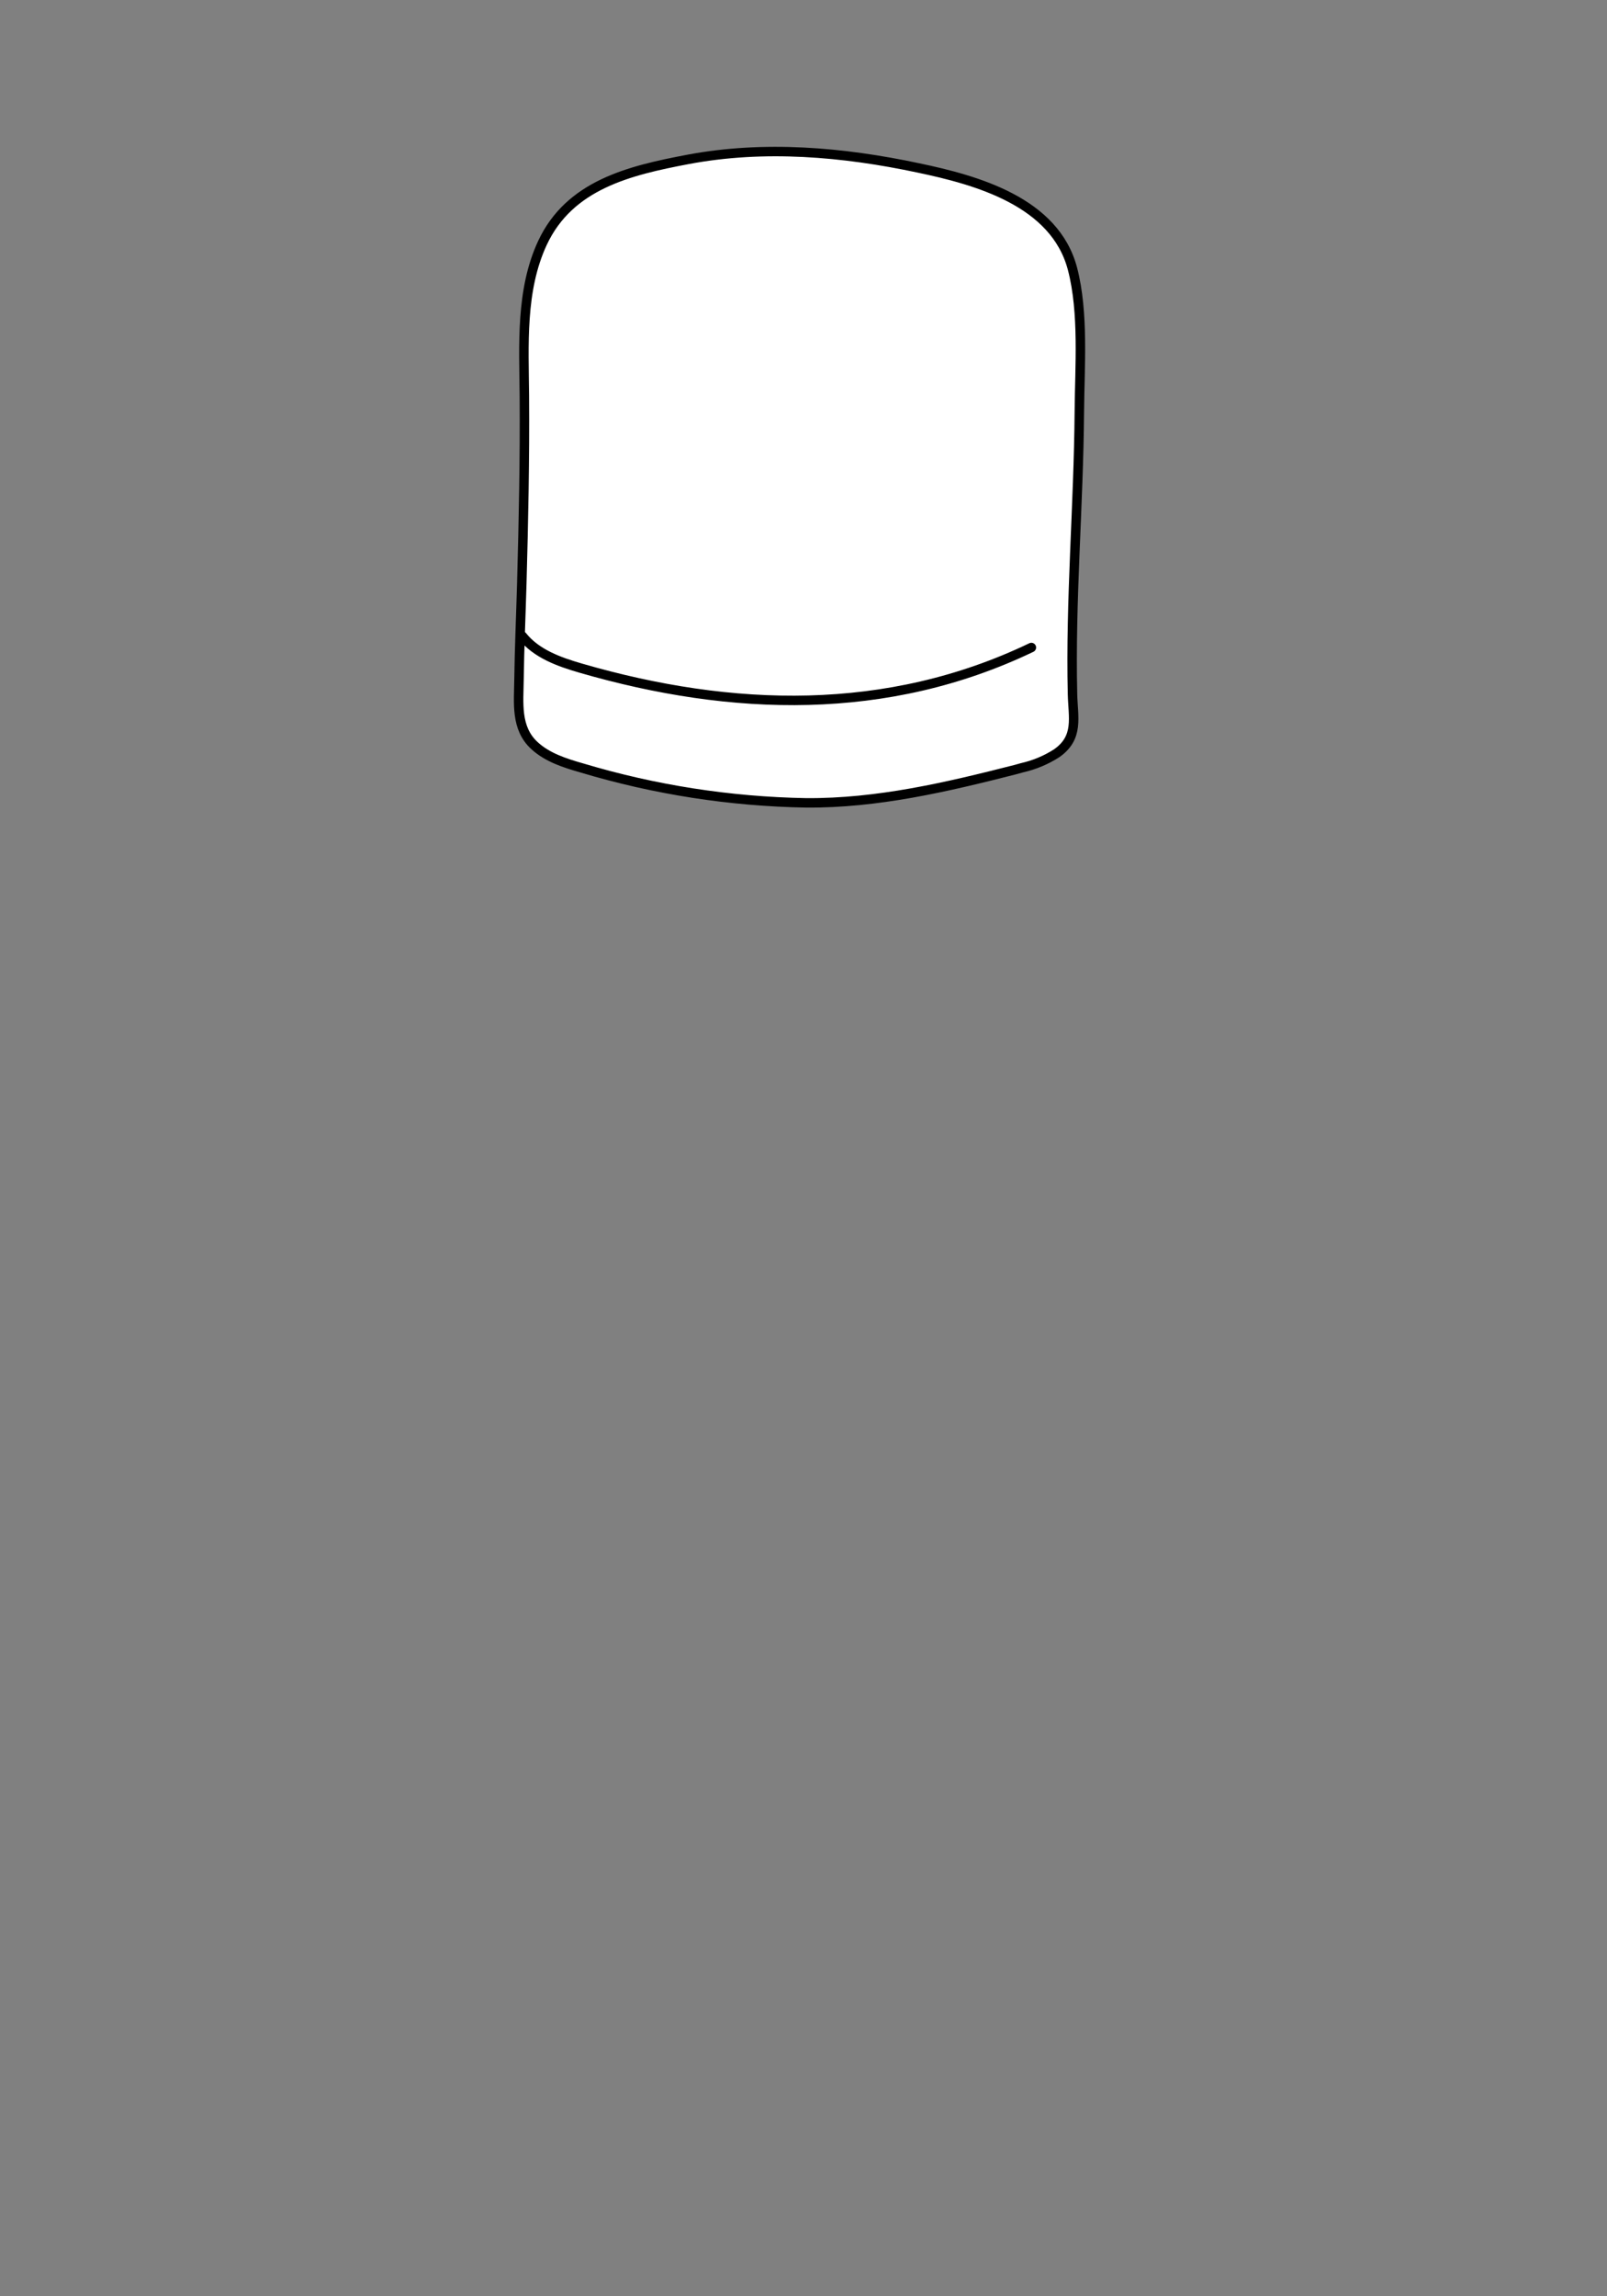 <svg width="700" height="1000" viewBox="0 0 700 1000" fill="none" xmlns="http://www.w3.org/2000/svg">
<rect x="0" y="0" width="700" height="1000" fill="#808080" stroke="none"/>
<path fill-rule="evenodd" clip-rule="evenodd" d="M445.216 334.341C450.576 333.132 455.684 330.993 460.306 328.021C470.084 321.151 467.405 312.427 467.176 302.26C466.214 261.25 469.832 220.331 470.152 179.343C470.313 159.719 472.168 136.225 467.176 117.083C459.527 87.842 425.431 78.453 400.083 73.141C367.154 66.134 332.898 63.157 299.626 69.431C274.094 74.263 248.081 80.491 236.265 105.84C226.694 126.448 228.228 150.354 228.411 172.382C228.617 199.631 228.045 226.879 227.289 254.128C226.9 268.027 226.259 281.95 226.075 295.849C225.961 306.084 224.495 317.098 232.831 324.723C238.441 329.875 245.974 332.303 253.439 334.432C285.138 343.939 317.991 349.054 351.079 349.637C382.153 349.888 412.448 342.767 442.422 335.119L445.216 334.341Z" fill="white" stroke="black" stroke-width="4.122" stroke-linecap="round" stroke-linejoin="round"/>
<path d="M227.512 276.994C233.649 284.711 243.541 288.237 253.021 290.985C318.832 310.059 386.474 312.097 449.263 281.986" stroke="black" stroke-width="4.122" stroke-linecap="round" stroke-linejoin="round"/>
</svg>
